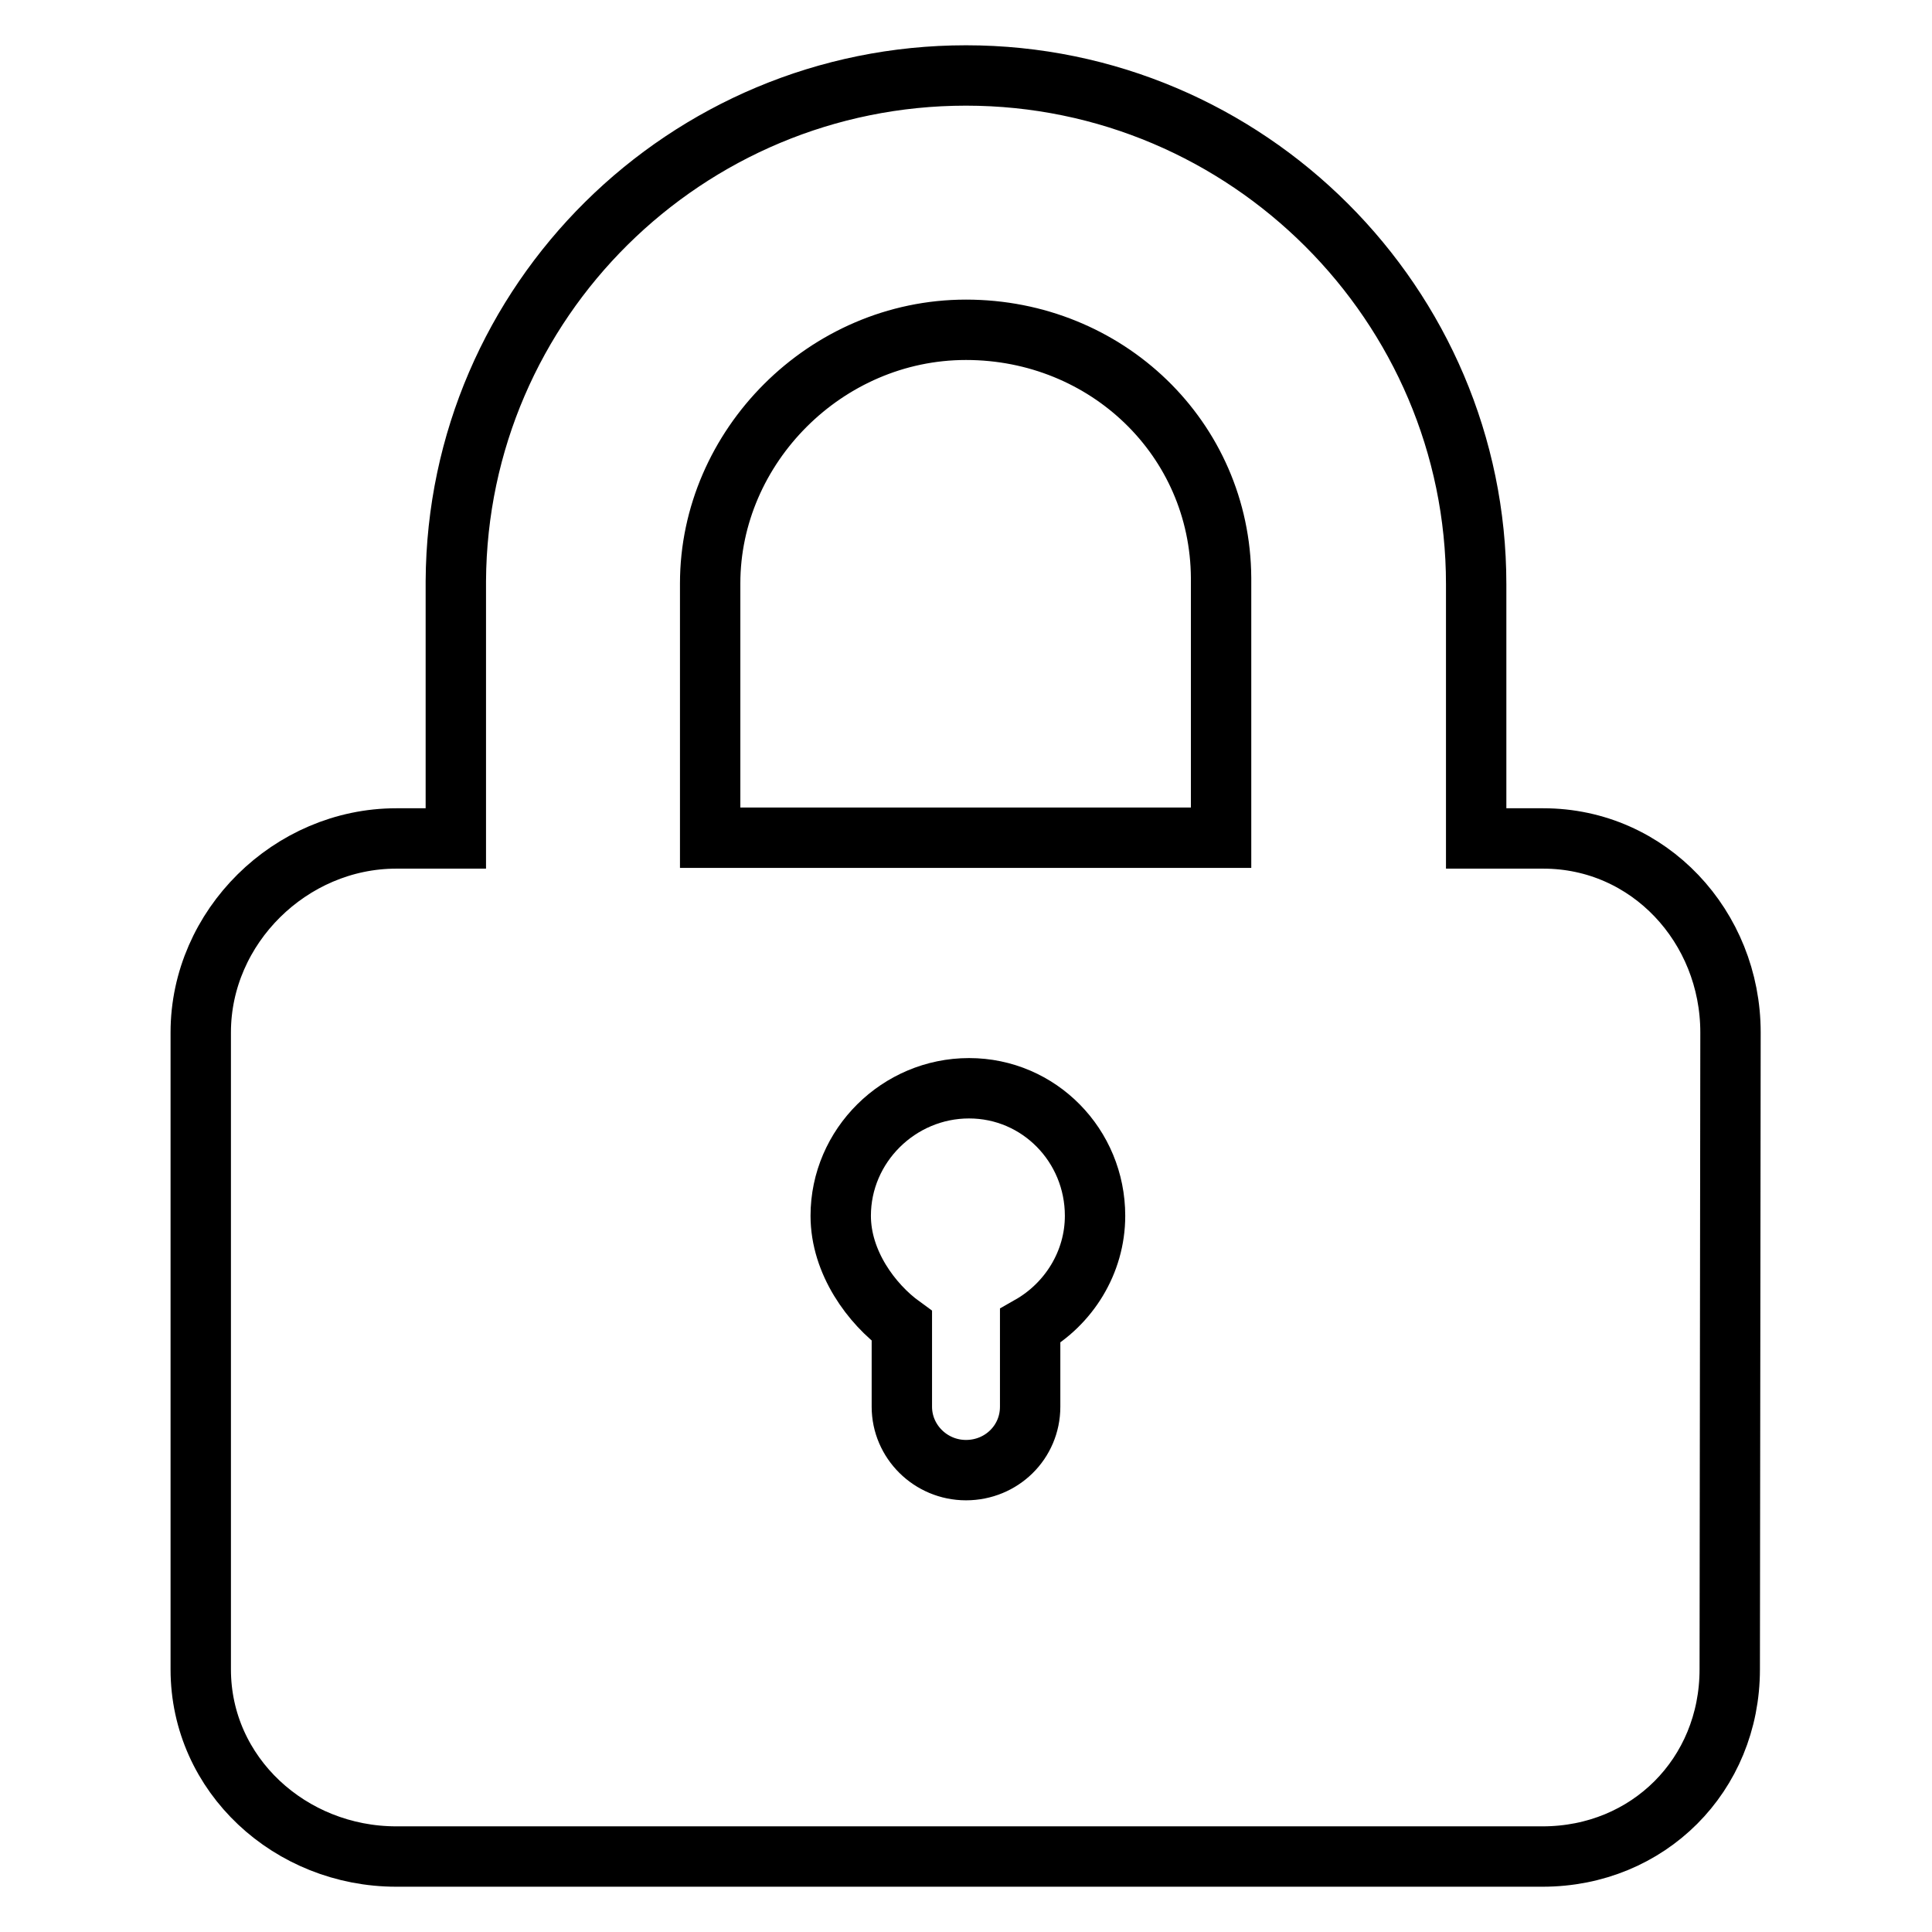 <?xml version="1.0" encoding="utf-8"?>
<!-- Svg Vector Icons : http://www.onlinewebfonts.com/icon -->
<!DOCTYPE svg PUBLIC "-//W3C//DTD SVG 1.1//EN" "http://www.w3.org/Graphics/SVG/1.1/DTD/svg11.dtd">
<svg version="1.1" xmlns="http://www.w3.org/2000/svg" xmlns:xlink="http://www.w3.org/1999/xlink" x="0px" y="0px" viewBox="0 0 256 256" enable-background="new 0 0 256 256" xml:space="preserve">
<g> <path stroke-width="8" fill-opacity="0" stroke="#000000"  d="M229.3,136.8c0-14-10.8-25.7-24.8-25.7h-8.9V77.4c0-37-30.3-67.4-67.6-67.4c-37.1,0-67.4,29.9-67.6,67 c0,0.1,0,34.1,0,34.1h-7.9c-14,0-25.9,11.7-25.9,25.7v84.4c0,14,11.9,24.8,25.9,24.8h151.9c14,0,24.8-10.8,24.8-24.8L229.3,136.8 L229.3,136.8L229.3,136.8z M111.4,161.1c0-9.3,7.7-16.9,17-16.9c9.3,0,16.7,7.6,16.7,16.9c0,6.2-3.5,11.7-8.6,14.6v10.7 c0,4.7-3.8,8.4-8.5,8.4c-4.7,0-8.5-3.8-8.5-8.4v-10.7C115.5,172.8,111.4,167.3,111.4,161.1L111.4,161.1z M94.1,77.3 c0-18.1,15.3-33.6,33.9-33.6c18.6,0,33.7,14.4,33.8,32.9c0,0,0,0.7,0,0.7v33.7H94.1L94.1,77.3L94.1,77.3z"/></g>
</svg>